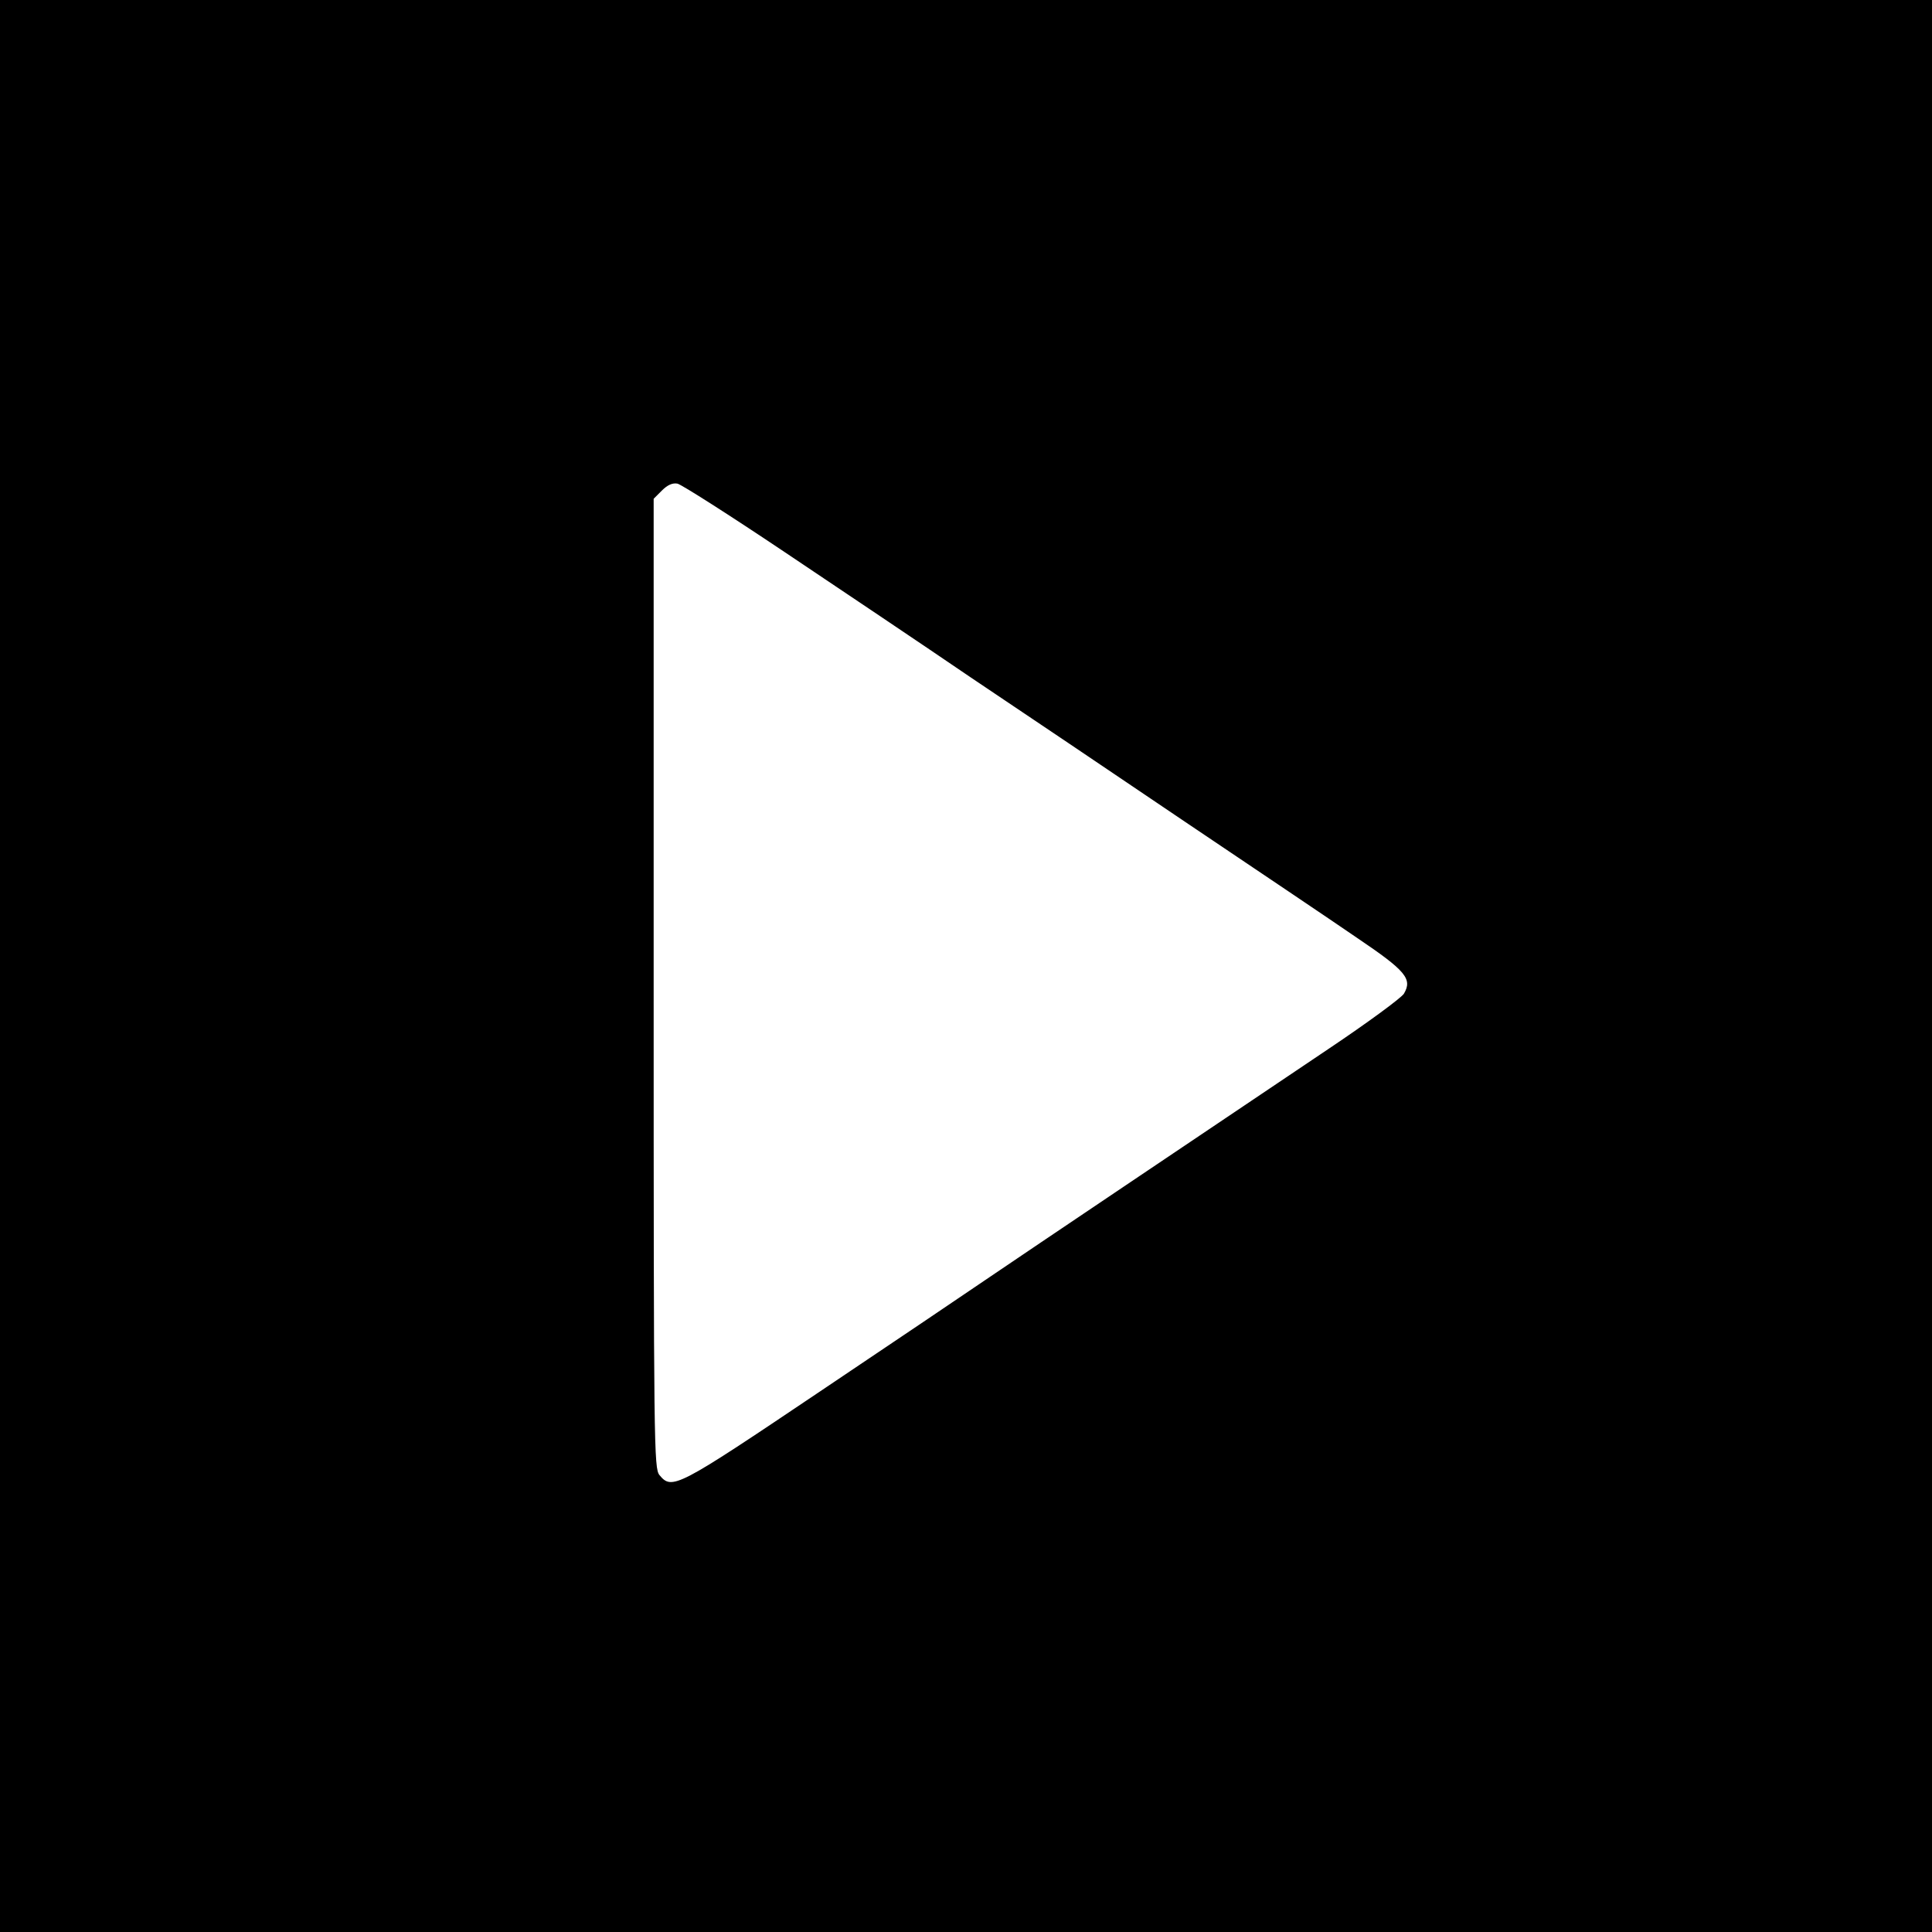 <?xml version="1.0" standalone="no"?>
<!DOCTYPE svg PUBLIC "-//W3C//DTD SVG 20010904//EN"
 "http://www.w3.org/TR/2001/REC-SVG-20010904/DTD/svg10.dtd">
<svg version="1.0" xmlns="http://www.w3.org/2000/svg"
 width="600pt" height="600pt" viewBox="0 0 600 600"
 preserveAspectRatio="xMidYMid meet">
<g transform="translate(0,600) scale(0.1,-0.1)"
fill="#000000" stroke="none">
<path d="M0 3000 l0 -3000 3000 0 3000 0 0 3000 0 3000 -3000 0 -3000 0 0
-3000z m2436 1286 c170 -114 431 -289 579 -390 149 -100 448 -301 665 -448
217 -146 458 -308 535 -361 151 -102 172 -127 145 -173 -8 -13 -114 -91 -235
-172 -397 -267 -928 -624 -1050 -707 -66 -45 -306 -207 -534 -360 -440 -296
-454 -303 -493 -256 -17 22 -18 80 -18 1528 l0 1504 26 26 c17 17 33 24 48 21
13 -3 162 -98 332 -212z"/>
</g>
</svg>
